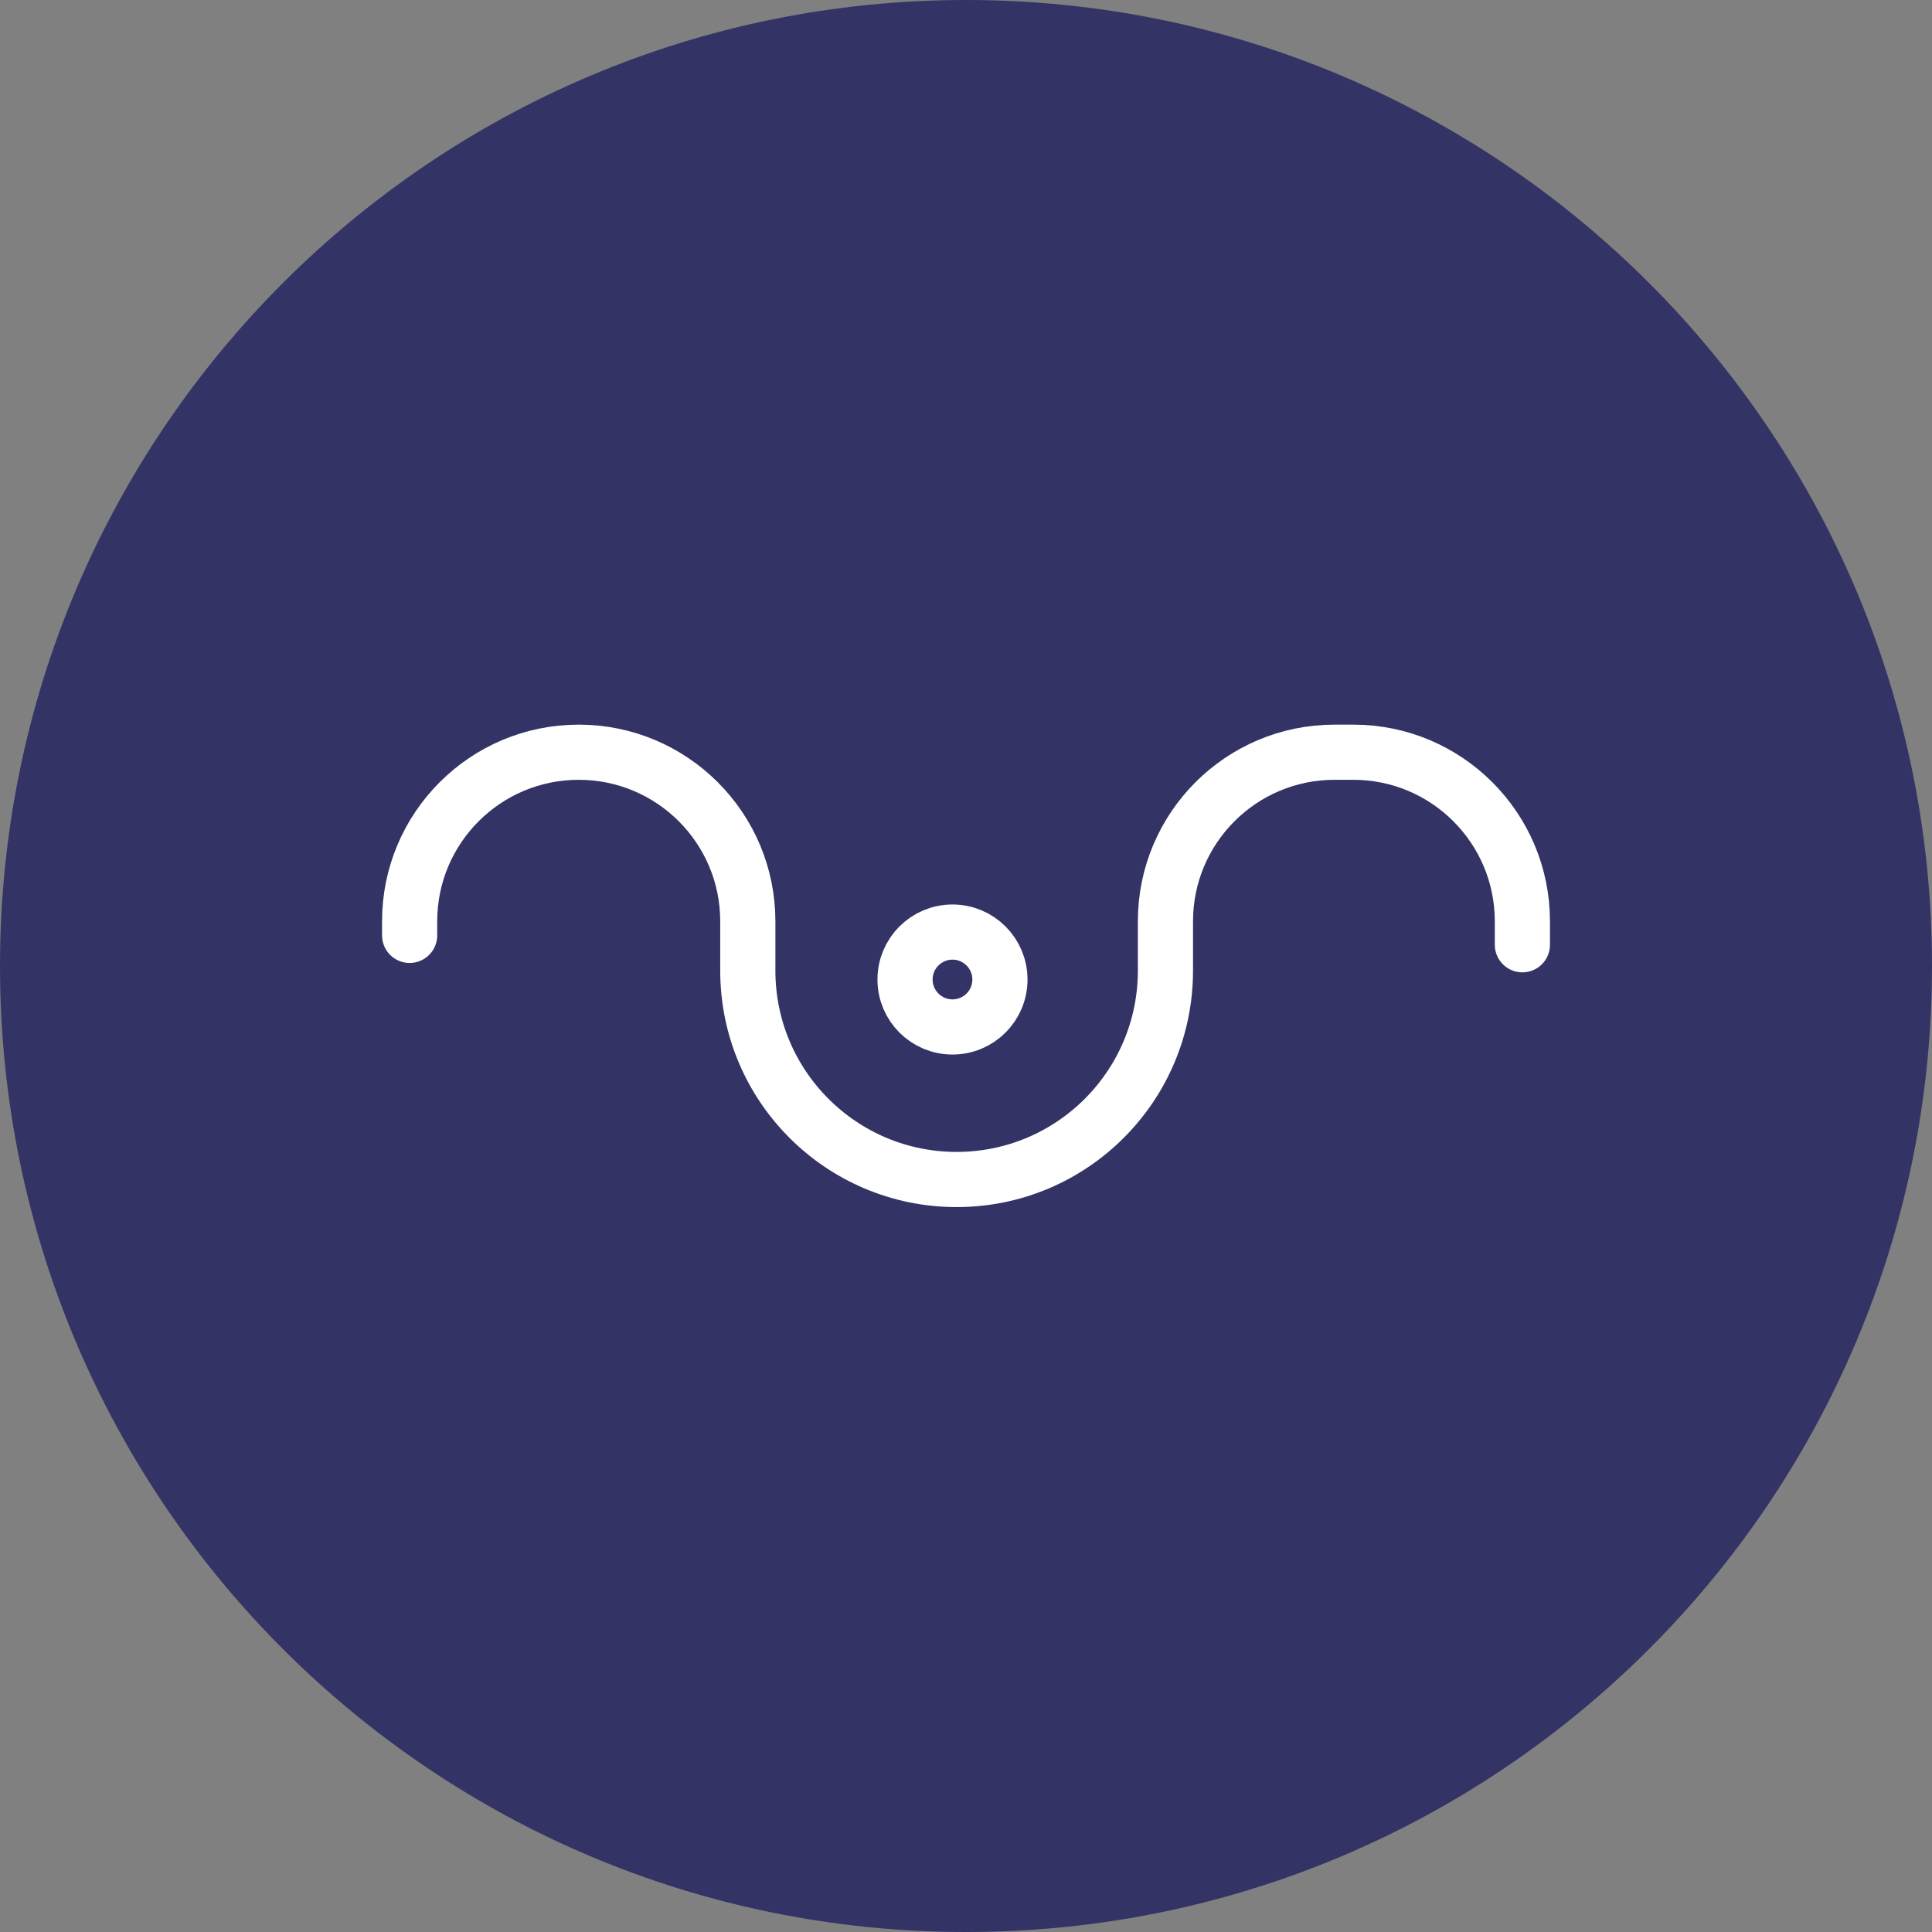 <svg xmlns="http://www.w3.org/2000/svg" id="Layer_2" data-name="Layer 2" viewBox="0 0 70.04 70.04"><rect x="0" y="0" width="70.04" height="70.04" fill="#808080" stroke="none"/><defs><style>      .cls-1 {        stroke-linecap: round;      }      .cls-1, .cls-2 {        fill: none;        stroke: #fff;        stroke-linejoin: round;        stroke-width: 2px;      }      .cls-3 {        fill: #336;      }    </style></defs><g id="OBJECTS"><g><path class="cls-3" d="M70.04,35.02c0,19.34-15.68,35.02-35.02,35.02S0,54.36,0,35.02,15.68,0,35.02,0s35.02,15.68,35.02,35.02Z"></path><g><path class="cls-1" d="M14.85,33.91v-.51c0-3.38,2.74-6.13,6.13-6.13h0c3.38,0,6.13,2.74,6.13,6.13v1.79c0,4.18,3.39,7.57,7.57,7.57h0c4.18,0,7.57-3.39,7.57-7.57v-1.79c0-3.38,2.74-6.13,6.13-6.13h.68c3.38,0,6.13,2.74,6.13,6.13v.85"></path><circle class="cls-2" cx="34.53" cy="35.51" r="1.72"></circle></g></g></g></svg>